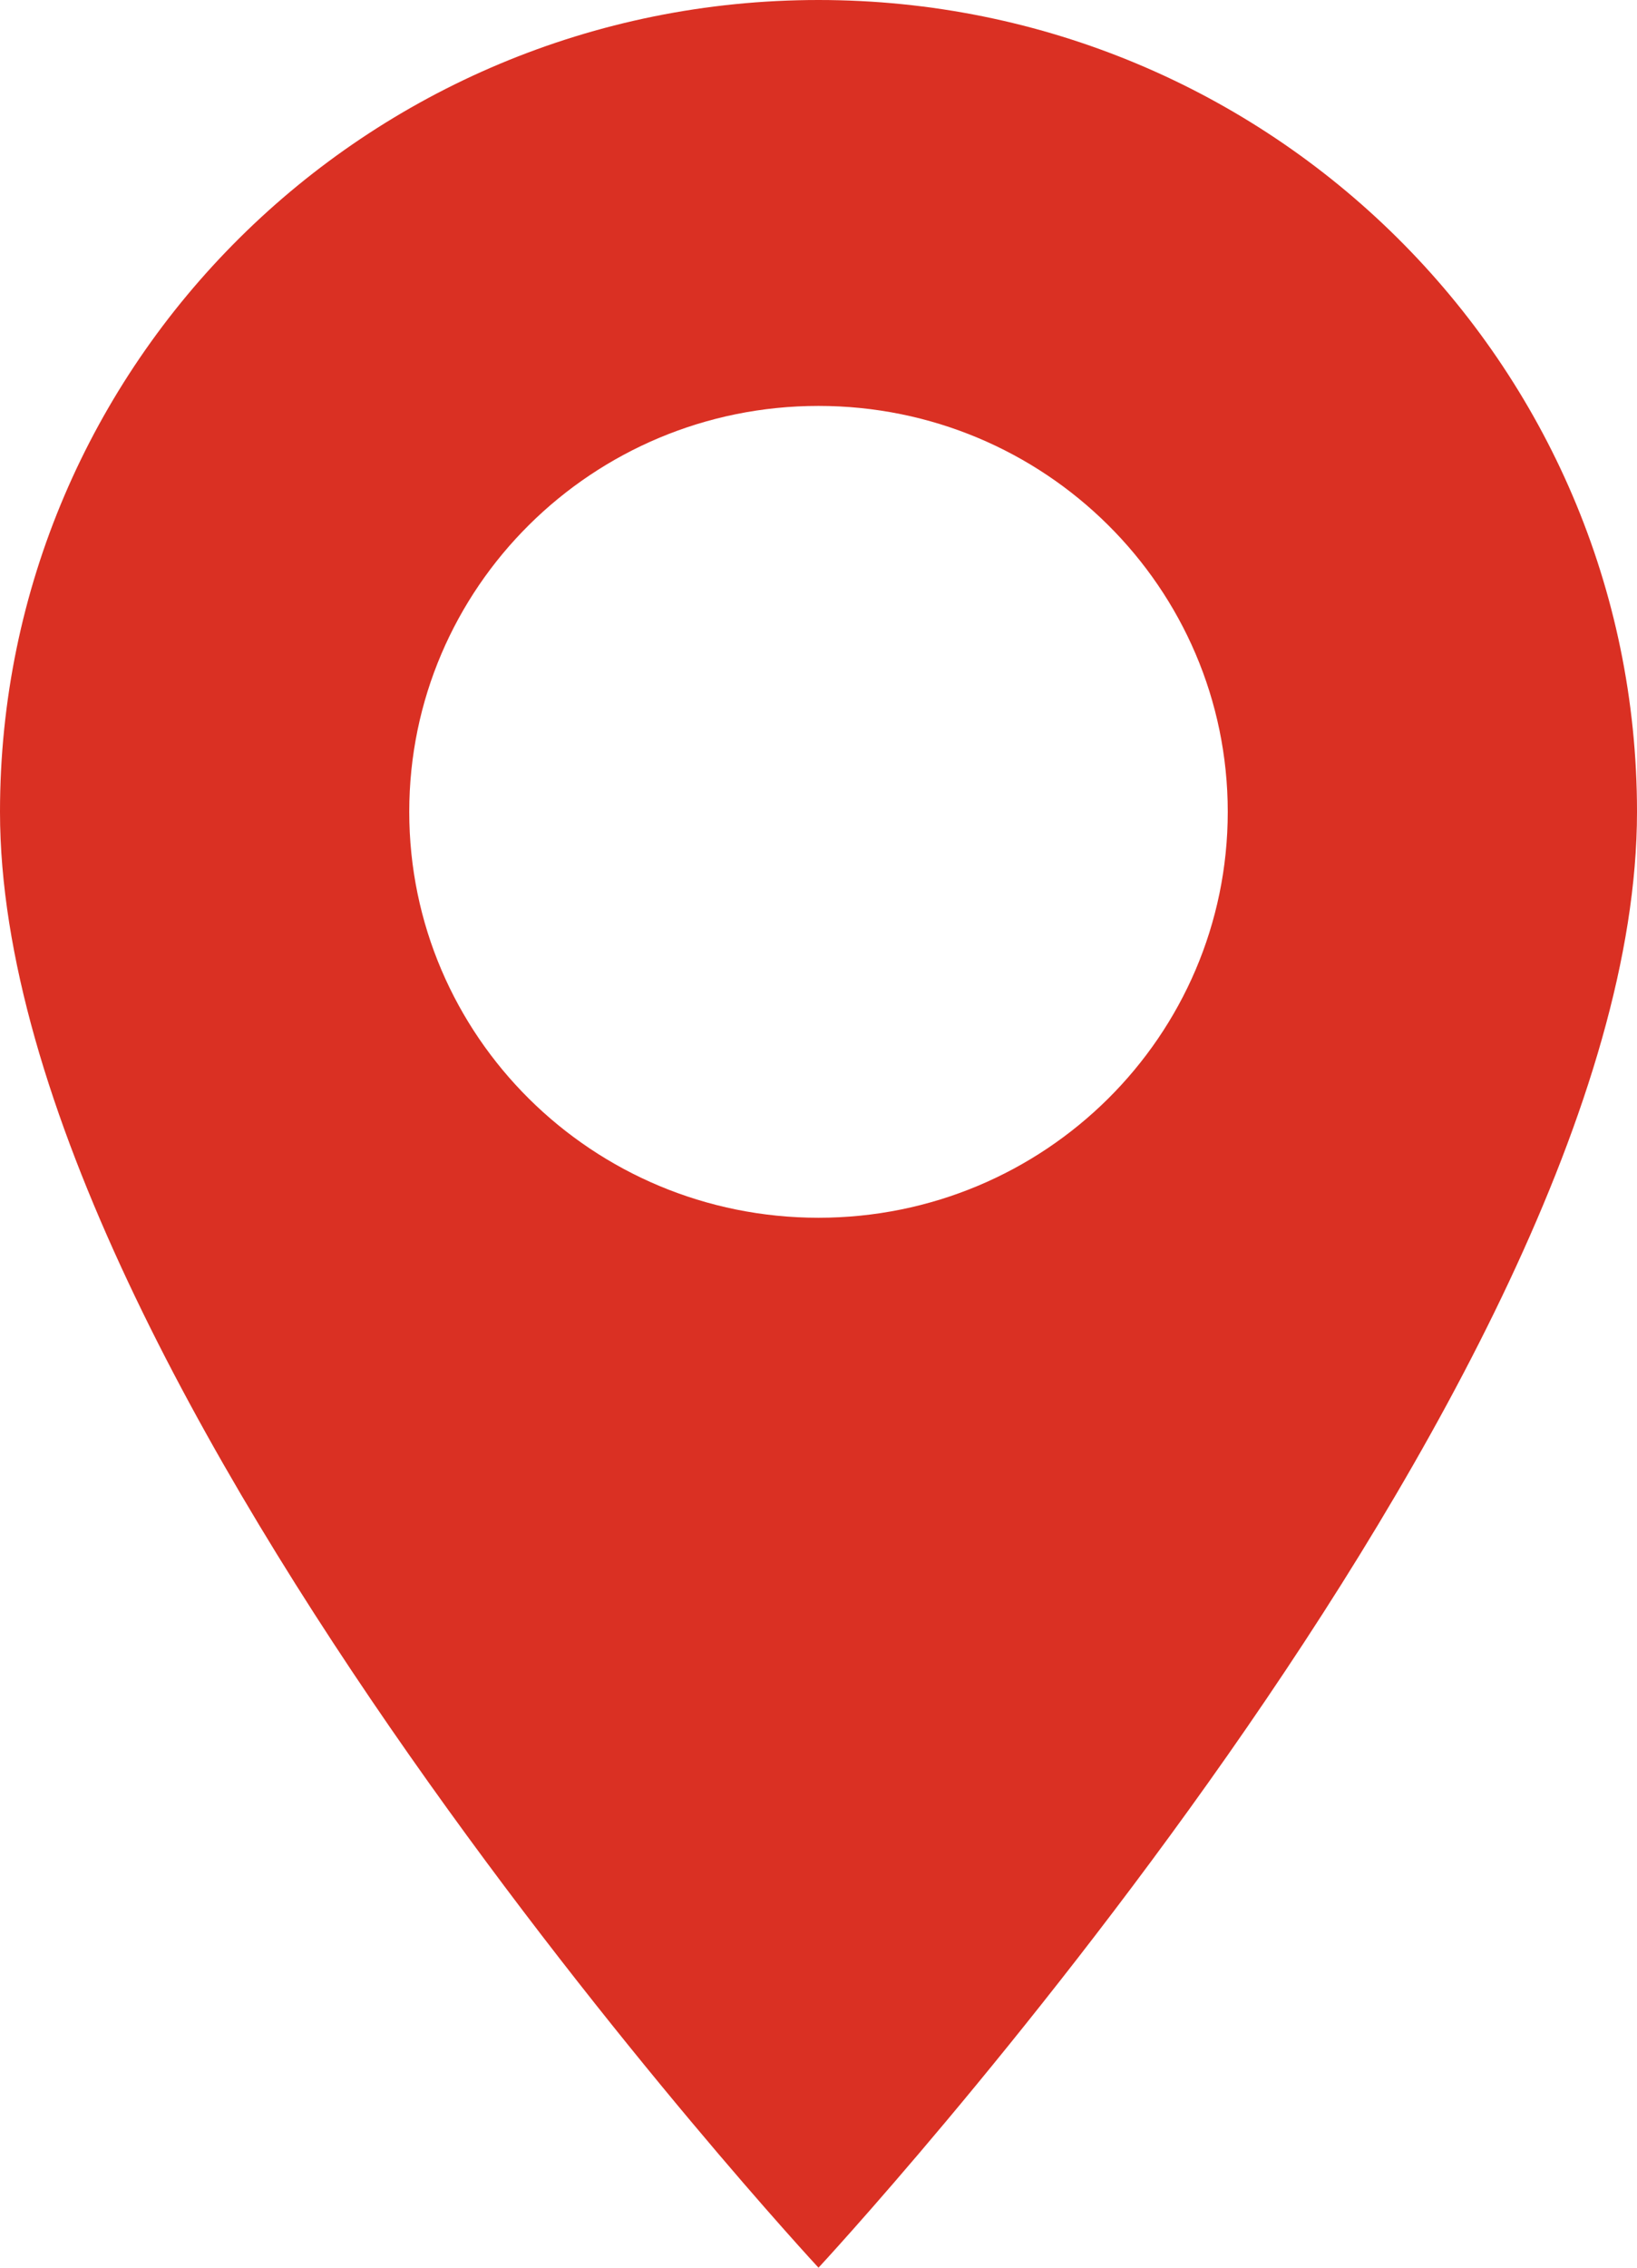 <svg width="13" height="18" viewBox="0 0 13 18" fill="none" xmlns="http://www.w3.org/2000/svg">
<path d="M6.5 0C2.91 0 0 2.885 0 6.444C0 11.001 6.5 18 6.5 18C6.5 18 13 11.001 13 6.444C13 2.885 10.09 0 6.5 0ZM6.5 9.666C4.705 9.666 3.25 8.224 3.25 6.444C3.25 4.665 4.705 3.222 6.5 3.222C8.295 3.222 9.75 4.665 9.75 6.444C9.75 8.224 8.295 9.666 6.5 9.666Z" fill="#DA3023"/>
</svg>
